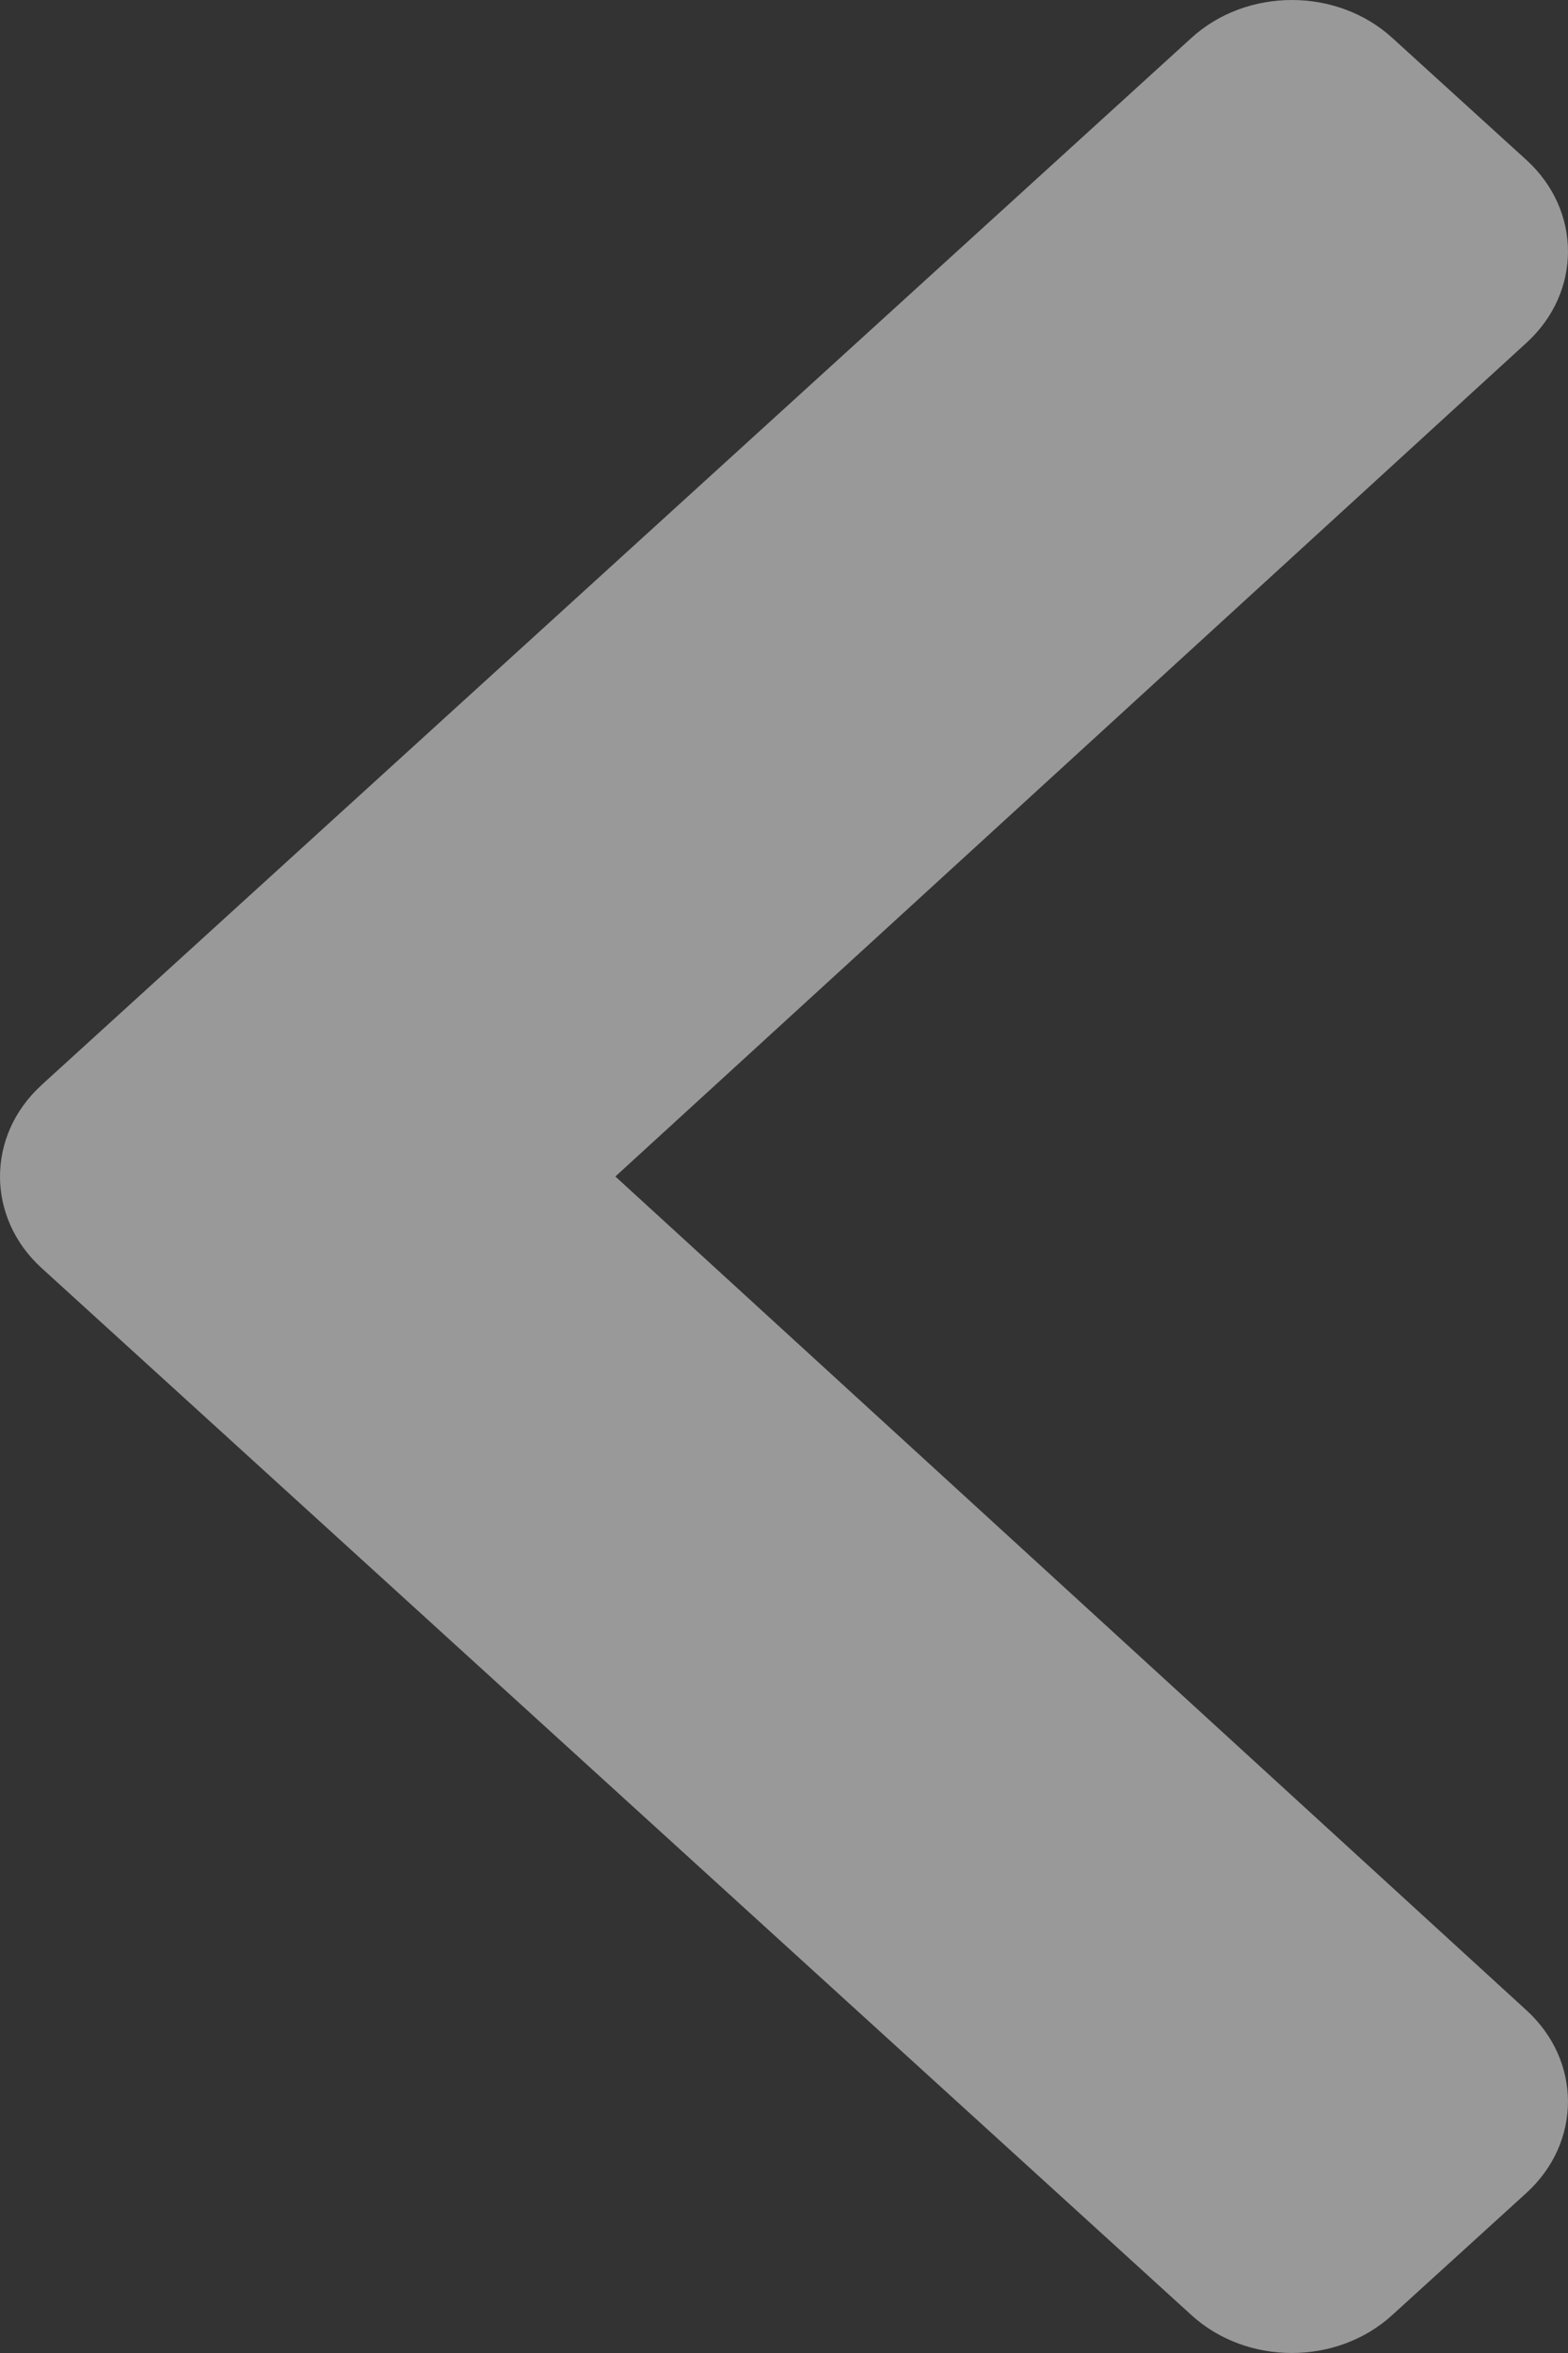 <svg xmlns="http://www.w3.org/2000/svg" width="18" height="27" viewBox="0 0 18 27">
    <rect x="0" y="0" width="18" height="27" fill="#333333" stroke="none"/>
    <path fill="#FFF" fill-rule="evenodd" d="M.477 12.45L13.677.435c.637-.58 1.67-.58 2.306 0l1.54 1.401c.635.579.636 1.516.002 2.096L7.064 13.5l10.46 9.568c.635.58.634 1.517-.002 2.096l-1.54 1.401c-.636.58-1.669.58-2.305 0L.477 14.55c-.636-.58-.636-1.52 0-2.099" opacity=".5"/>
</svg>
